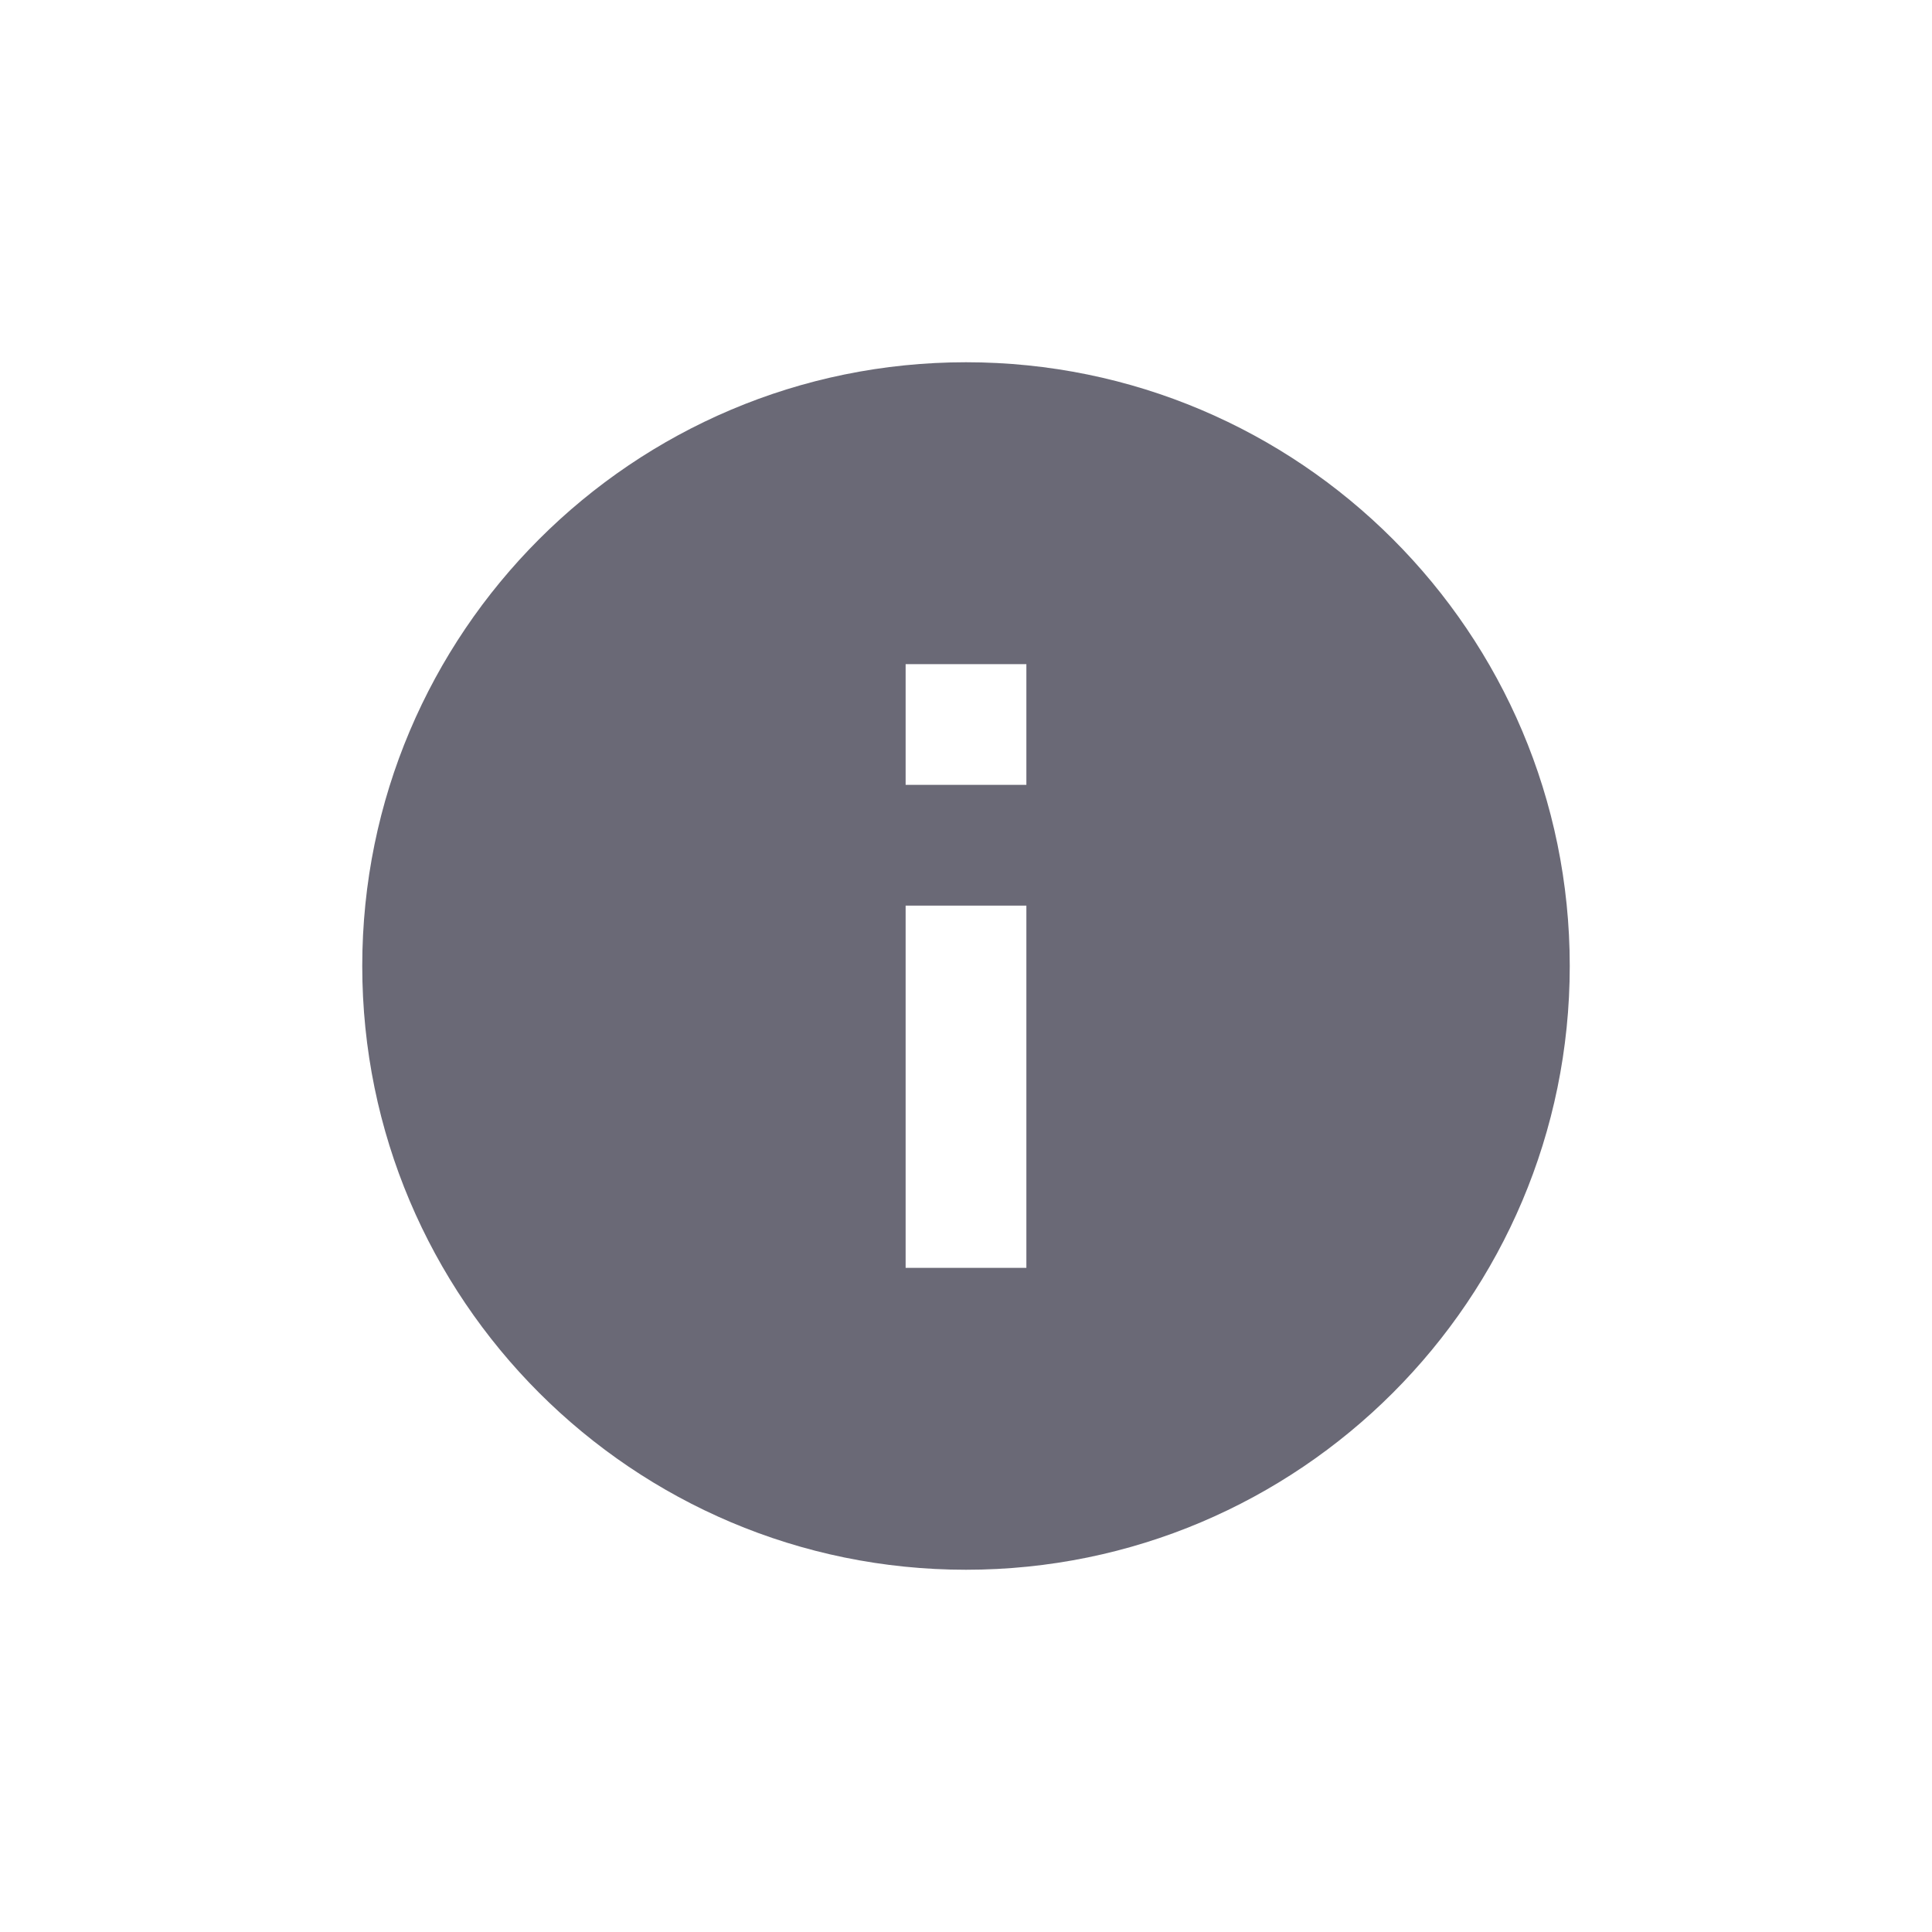 <svg xmlns="http://www.w3.org/2000/svg" width="32" height="32" viewBox="0 0 32 32" xmlns:xlink="http://www.w3.org/1999/xlink" class="test another-test">
  <defs>
    <path id="a" d="M16,6 C10.48,6 6,10.48 6,16 C6,21.52 10.48,26 16,26 C21.52,26 26,21.52 26,16 C26,10.48 21.52,6 16,6 Z M17,21 L15,21 L15,15 L17,15 L17,21 Z M17,13 L15,13 L15,11 L17,11 L17,13 Z"/>
  </defs>
  <g fill="none" fill-rule="evenodd">
    <use fill="#6A6976" fill-rule="nonzero" xlink:href="#a"/>
  </g>
</svg>
